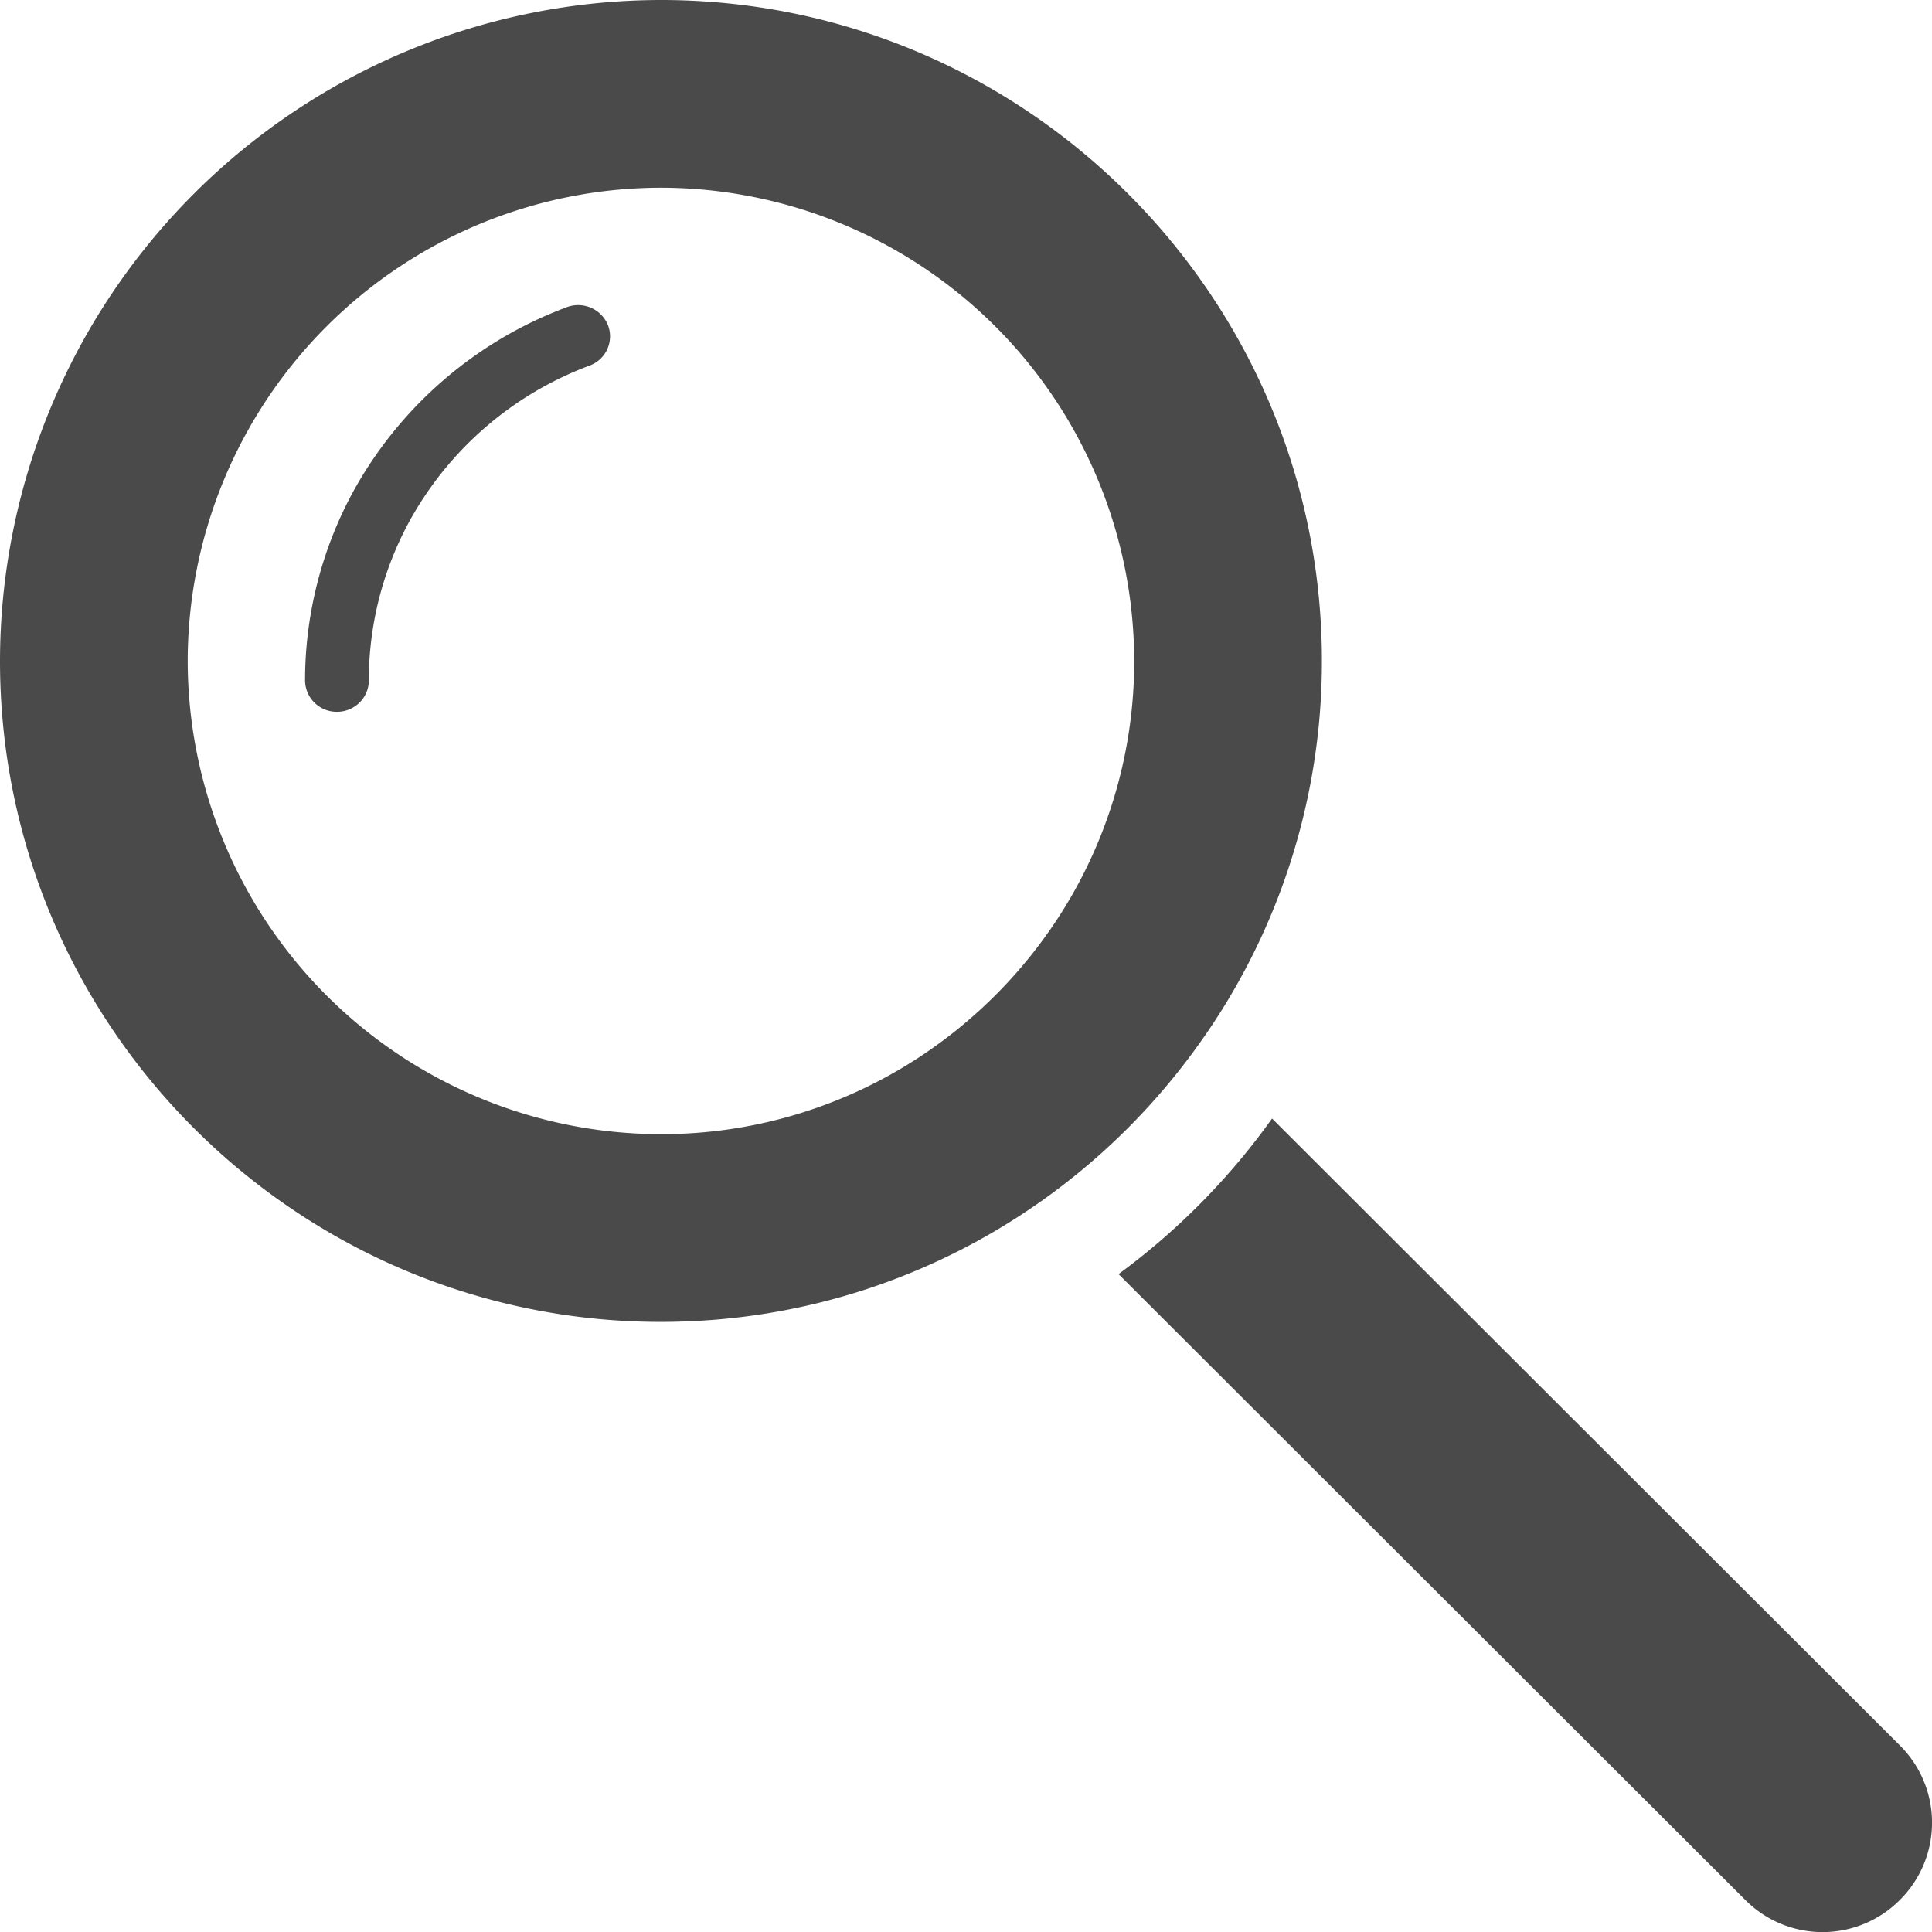 <svg xmlns="http://www.w3.org/2000/svg" viewBox="0 0 19 19">
  <g fill-rule="nonzero" fill="#4A4A4A">
    <path d="M18.685 17.166L12.51 11A6.8 6.8 0 0111 12.53l6.164 6.155a1.072 1.072 0 001.52 0 1.071 1.071 0 000-1.52zM6.5 0A6.508 6.508 0 000 6.5C0 10.084 2.916 13 6.5 13c1.434 0 2.76-.467 3.835-1.256a6.545 6.545 0 001.458-1.479A6.459 6.459 0 0013 6.5C13 2.916 10.084 0 6.5 0zm2.509 10.417a4.621 4.621 0 01-2.509.737A4.66 4.66 0 011.846 6.5 4.66 4.66 0 016.5 1.846 4.66 4.66 0 0111.154 6.5a4.62 4.62 0 01-.69 2.435 4.724 4.724 0 01-1.455 1.482z"/>
    <path d="M3.314 7A.311.311 0 013 6.692c0-.645.163-1.286.47-1.851a3.987 3.987 0 012.104-1.82.316.316 0 01.405.177.306.306 0 01-.18.397 3.36 3.36 0 00-1.775 1.536 3.27 3.27 0 00-.397 1.561c0 .17-.14.308-.313.308z"/>
  </g>
</svg>
